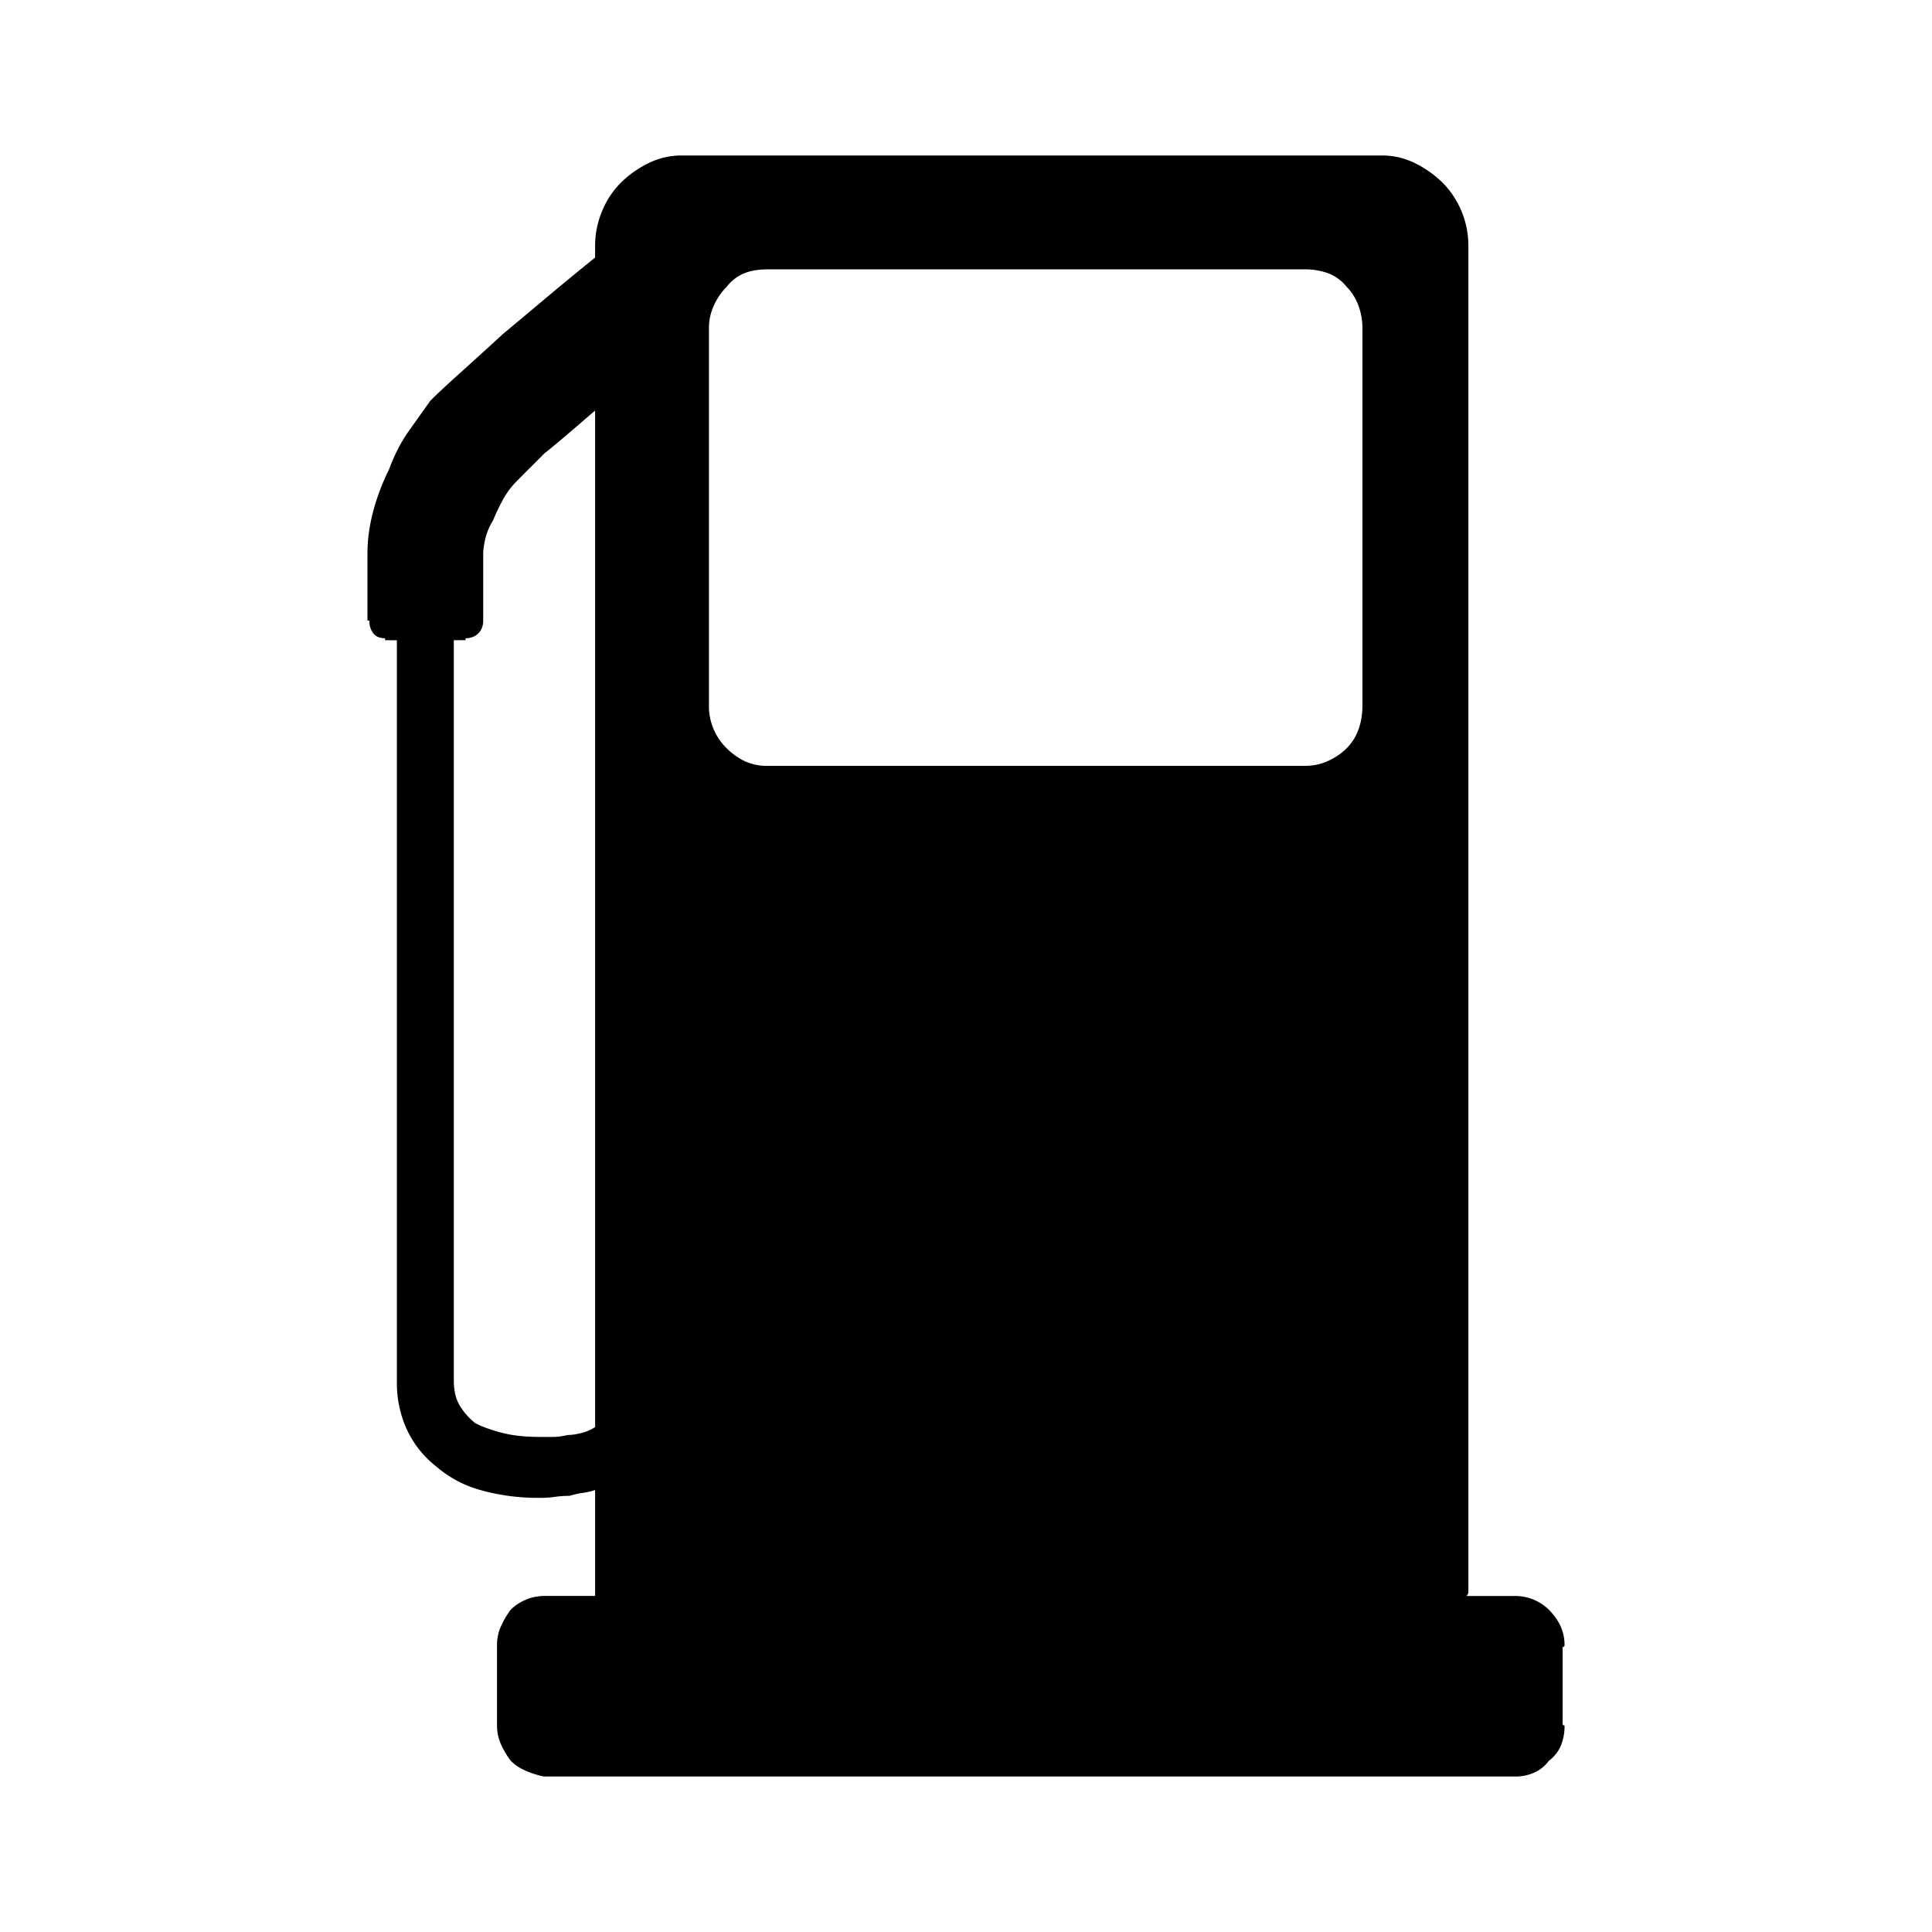 <svg xmlns="http://www.w3.org/2000/svg" viewBox="0 0 36 36"><path d="M29.117 30.69v1.425c0 .025.012.036.036.036a.946.946 0 0 1-.072.384.694.694 0 0 1-.22.275.682.682 0 0 1-.274.22.846.846 0 0 1-.348.073H10.138a1.636 1.636 0 0 1-.347-.11.892.892 0 0 1-.274-.183 1.581 1.581 0 0 1-.183-.31.843.843 0 0 1-.073-.349v-1.499c0-.121.024-.237.073-.347s.11-.213.183-.311a.904.904 0 0 1 .621-.256h.951v-1.974a1.332 1.332 0 0 1-.238.055 1.45 1.45 0 0 0-.238.054 1.87 1.87 0 0 0-.273.019 1.895 1.895 0 0 1-.275.018 3.95 3.95 0 0 1-1.116-.146 2.114 2.114 0 0 1-.822-.44 1.873 1.873 0 0 1-.549-.694 2.088 2.088 0 0 1-.183-.878V11.93h-.22v-.037c-.097 0-.17-.03-.219-.091a.367.367 0 0 1-.072-.238h-.037v-1.243c0-.268.037-.536.11-.805a4.16 4.16 0 0 1 .292-.768c.097-.268.22-.505.366-.713l.402-.566c.122-.122.304-.293.548-.512.244-.22.513-.463.805-.732.293-.243.59-.494.896-.75.305-.255.58-.48.823-.676v-.22c0-.219.042-.432.128-.64a1.62 1.62 0 0 1 .347-.53c.146-.146.317-.267.512-.365.195-.097.403-.147.622-.147h13.054c.22 0 .427.05.622.147.195.098.366.22.512.365a1.675 1.675 0 0 1 .475 1.17v25.087c0 .025-.012.05-.036.073h.914a.892.892 0 0 1 .622.256c.097.098.17.202.22.311a.86.86 0 0 1 .072.347c0 .025-.012.037-.036.037zm-18.028-4.096V7.65l-.512.44c-.17.145-.317.268-.44.365-.121.122-.224.226-.31.31l-.2.202a1.506 1.506 0 0 0-.257.347 3.499 3.499 0 0 0-.183.384 1.163 1.163 0 0 0-.146.348c-.024.11-.037.2-.037.274v1.243c0 .098-.03.177-.09.238a.322.322 0 0 1-.239.091v.037h-.219v13.786c0 .196.037.353.11.475.073.122.17.232.292.33.146.073.317.134.512.182.195.05.426.073.695.073h.237c.086 0 .177-.012.275-.036.073 0 .158-.012.256-.037a.818.818 0 0 0 .256-.11zm14.298-13.458v-7.02c0-.147-.025-.287-.074-.42a.956.956 0 0 0-.218-.349.796.796 0 0 0-.348-.255 1.225 1.225 0 0 0-.42-.073h-10.02c-.171 0-.317.024-.439.073a.81.81 0 0 0-.33.255 1.157 1.157 0 0 0-.237.348.996.996 0 0 0-.091.42v7.021a1.095 1.095 0 0 0 .329.805c.097.098.207.177.329.238a.968.968 0 0 0 .439.091h10.02c.146 0 .286-.03.42-.091.133-.061.25-.14.348-.238a.948.948 0 0 0 .218-.347c.05-.134.074-.287.074-.458z"/></svg>